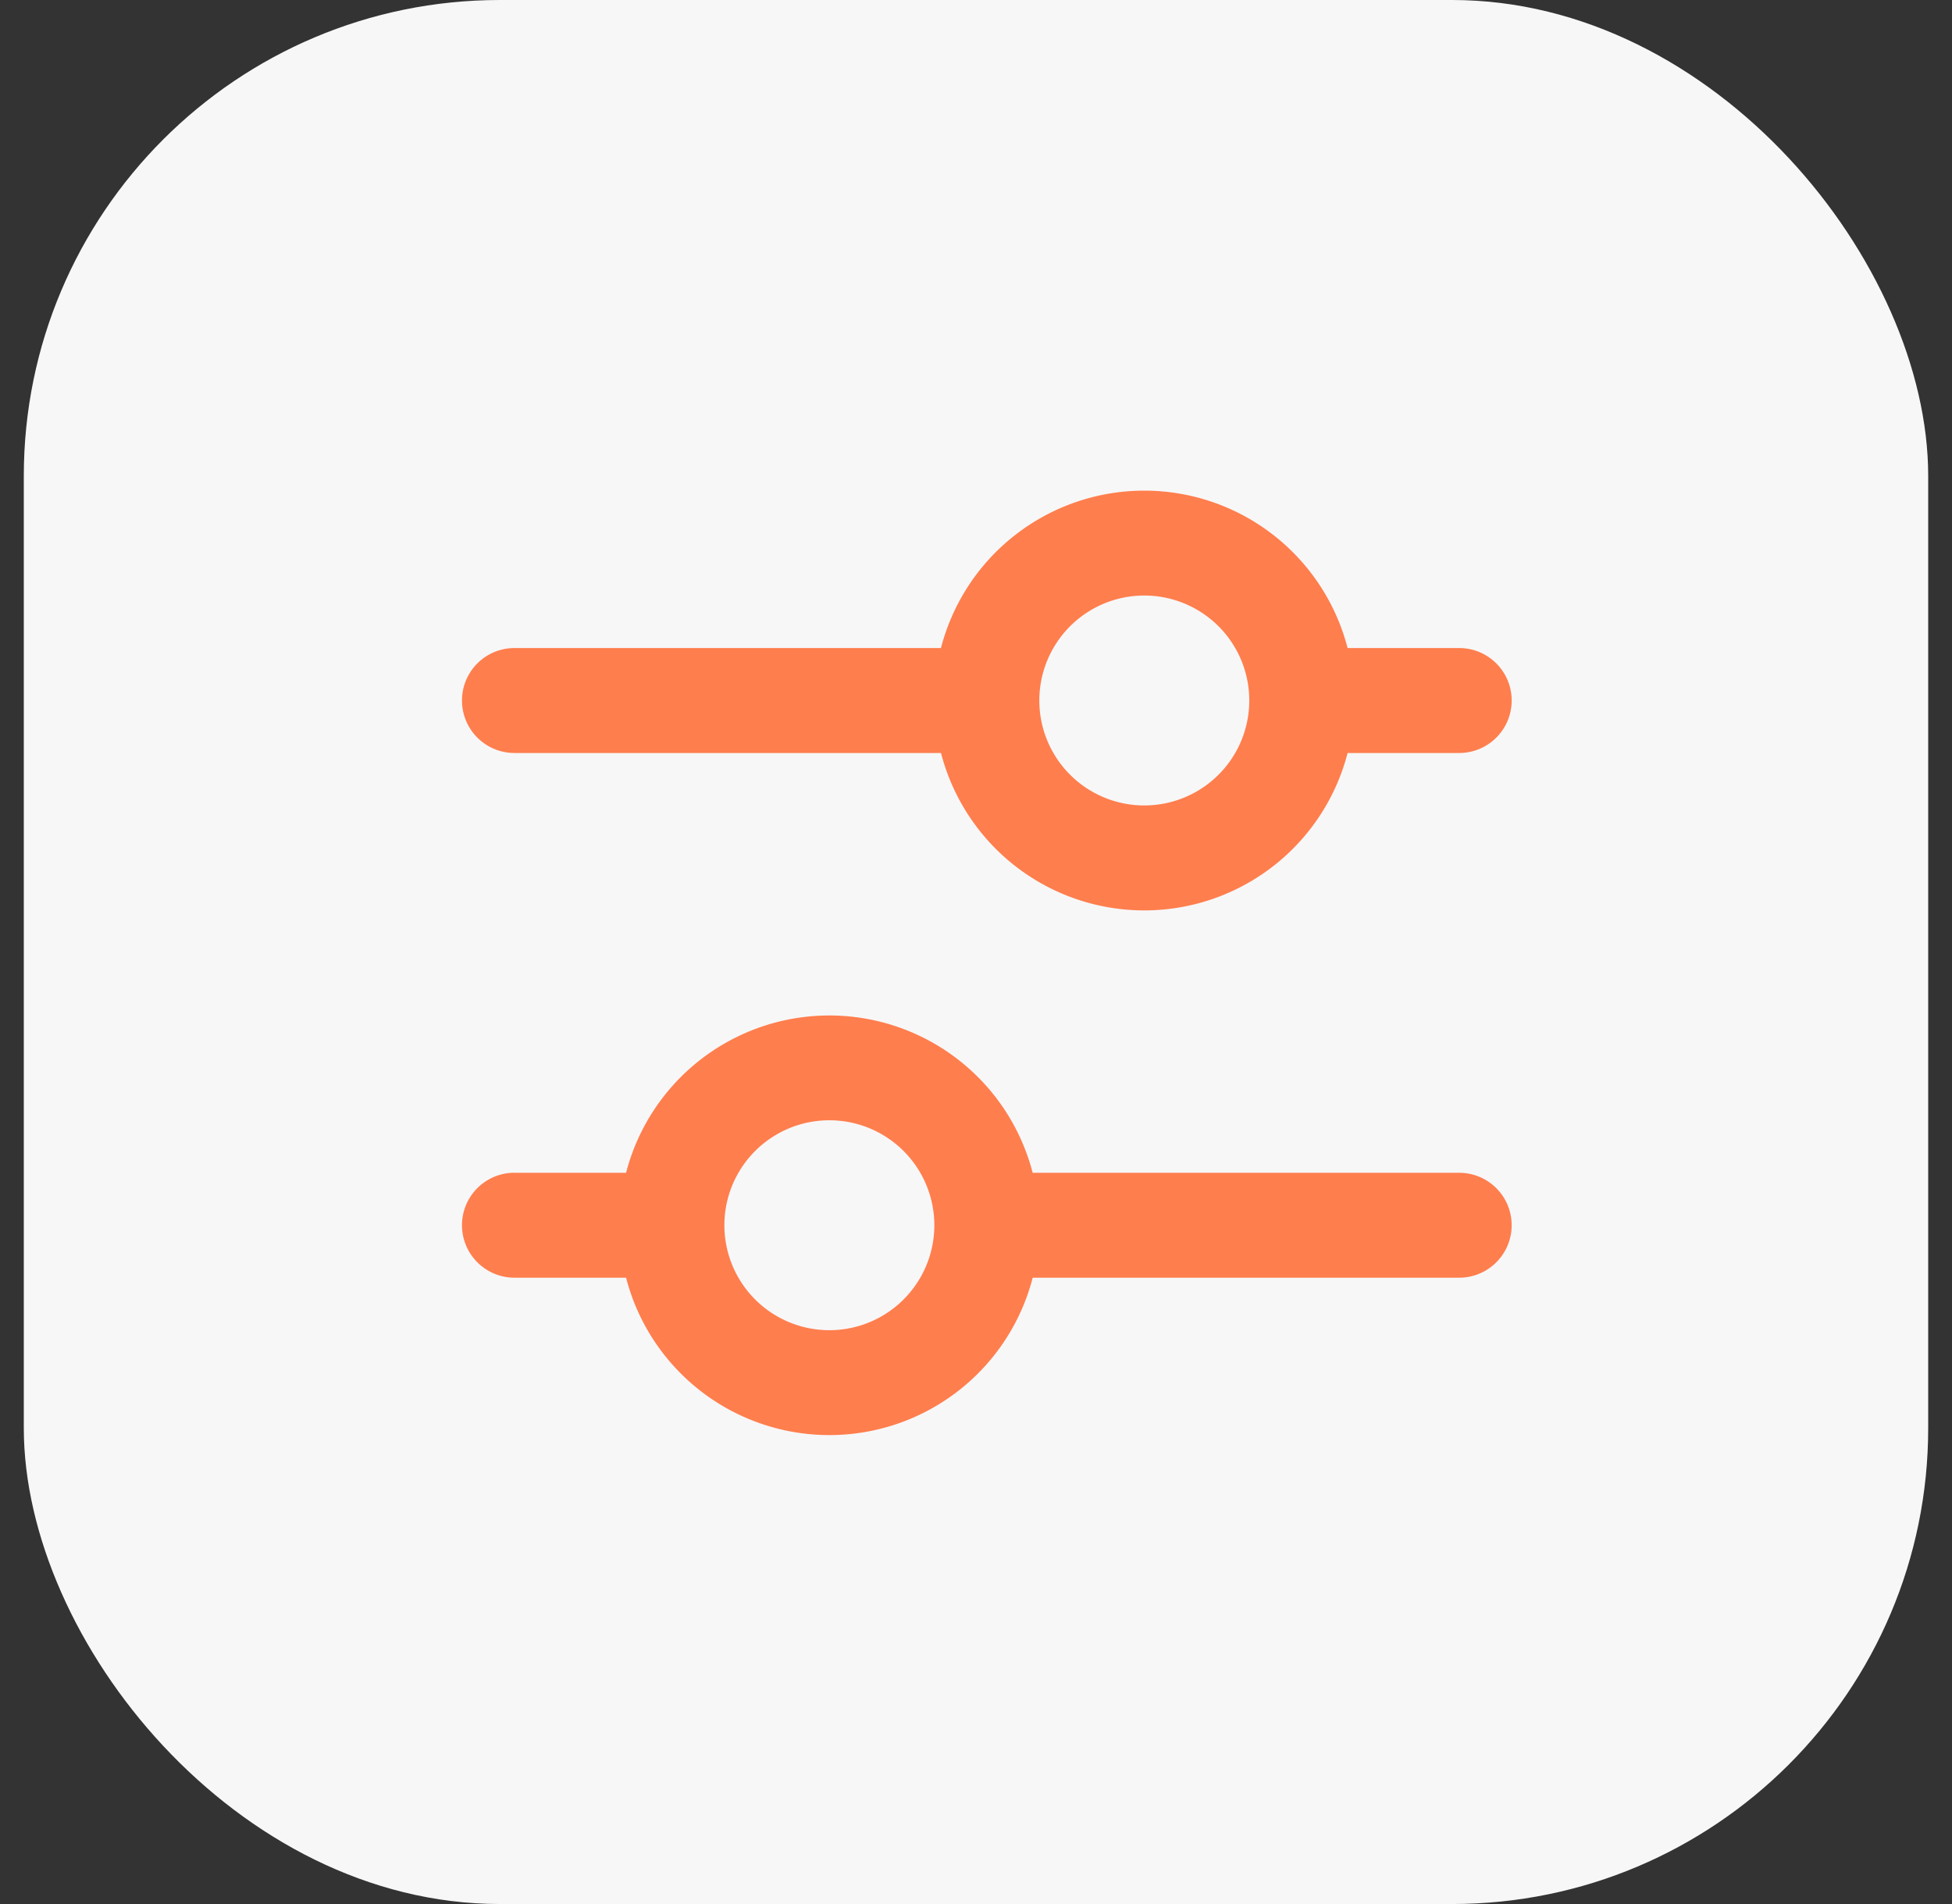 <svg xmlns="http://www.w3.org/2000/svg" width="41" height="40" fill="none"><rect width="100%" height="100%" fill="#333333" stroke="none"/><rect width="40" height="40" x=".5" fill="#F7F7F8" rx="10"/><path fill="#FF7E4D" fill-rule="evenodd" d="M24.035 19.126a4.411 4.411 0 0 1-4.27-3.307h-8.959a1.102 1.102 0 1 1 0-2.205h8.958a4.411 4.411 0 0 1 8.541 0h2.344a1.102 1.102 0 1 1 0 2.205h-2.344a4.411 4.411 0 0 1-4.27 3.307Zm-13.229 5.511a1.102 1.102 0 1 0 0 2.205h2.344a4.411 4.411 0 0 0 8.541 0h8.958a1.102 1.102 0 1 0 0-2.204H21.69a4.411 4.411 0 0 0-8.54 0h-2.345Zm13.229-7.716a2.205 2.205 0 1 0 0-4.41 2.205 2.205 0 0 0 0 4.41Zm-4.41 8.819a2.205 2.205 0 1 1-4.41 0 2.205 2.205 0 0 1 4.41 0Z" clip-rule="evenodd"/></svg>